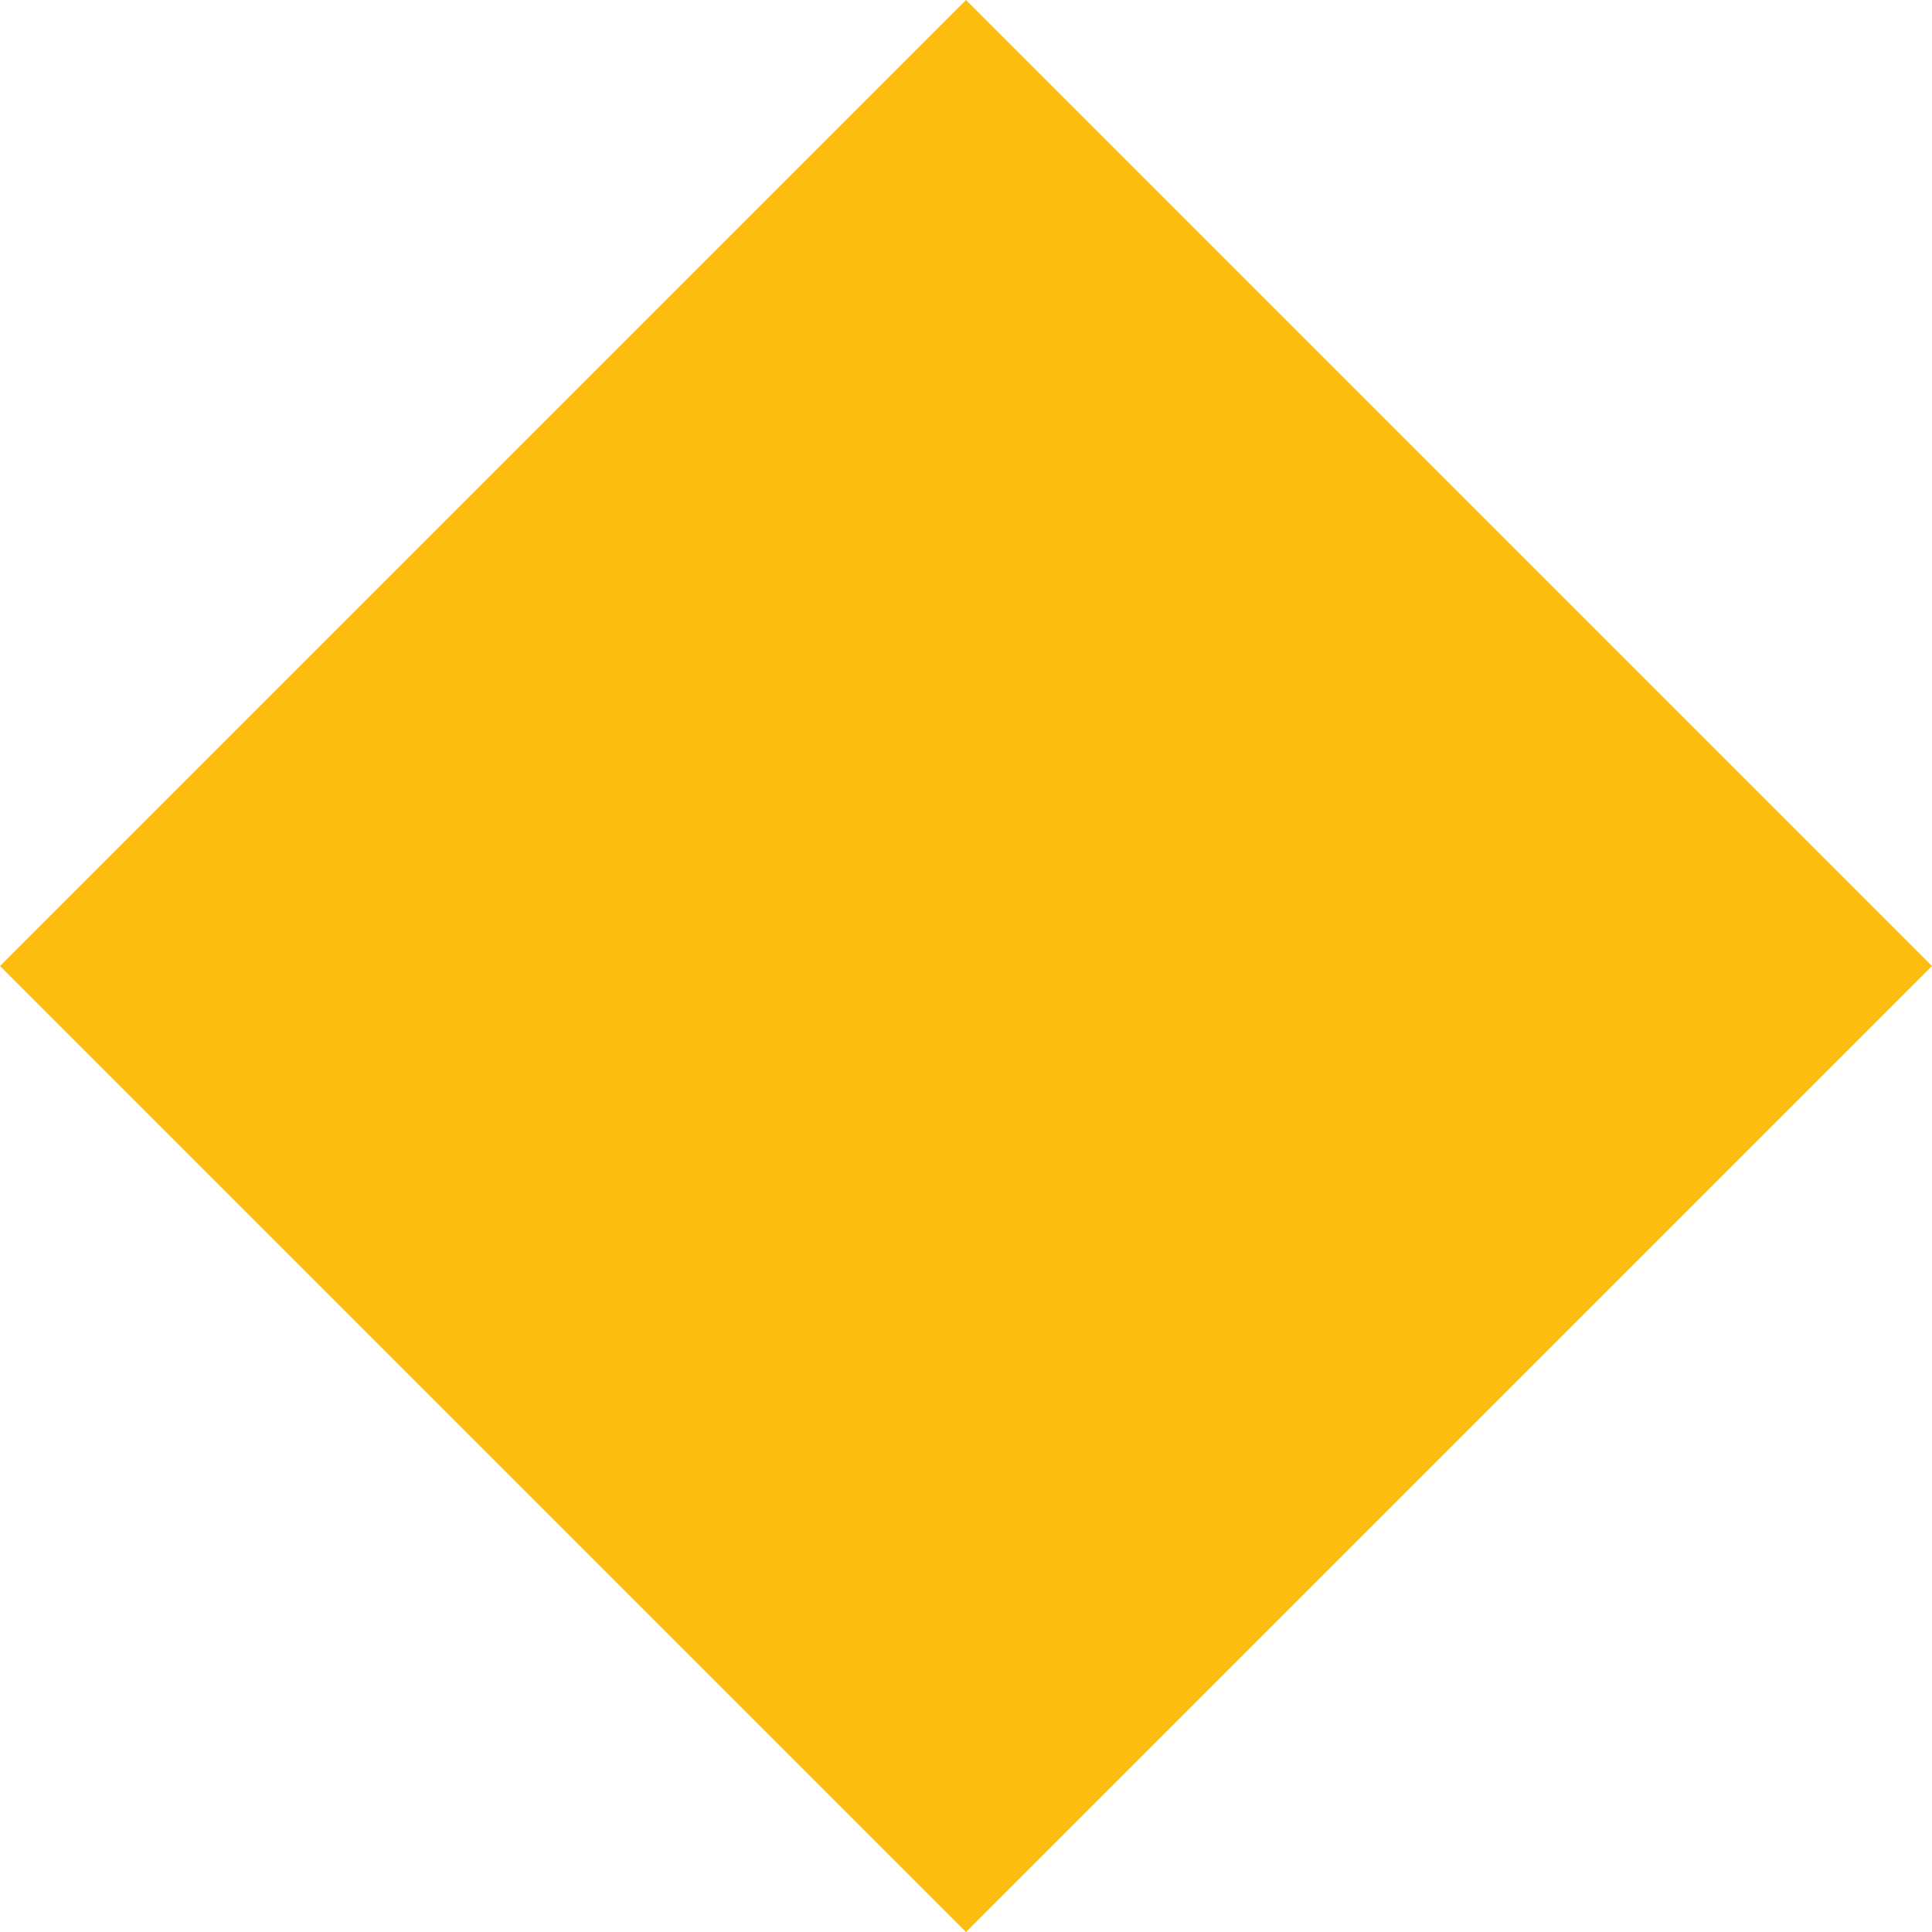 <?xml version="1.0" encoding="UTF-8"?>
<svg xmlns="http://www.w3.org/2000/svg" width="52" height="52" viewBox="0 0 52 52" fill="none">
  <g clip-path="url(#clip0_1_11216)">
    <path d="M26 0L52 26L26 52.001L-0 26L26 0Z" fill="#FCBD0F"></path>
  </g>
  <defs>
    <clipPath id="clip0_1_11216">
      <rect width="52" height="52" fill="white"></rect>
    </clipPath>
  </defs>
</svg>
